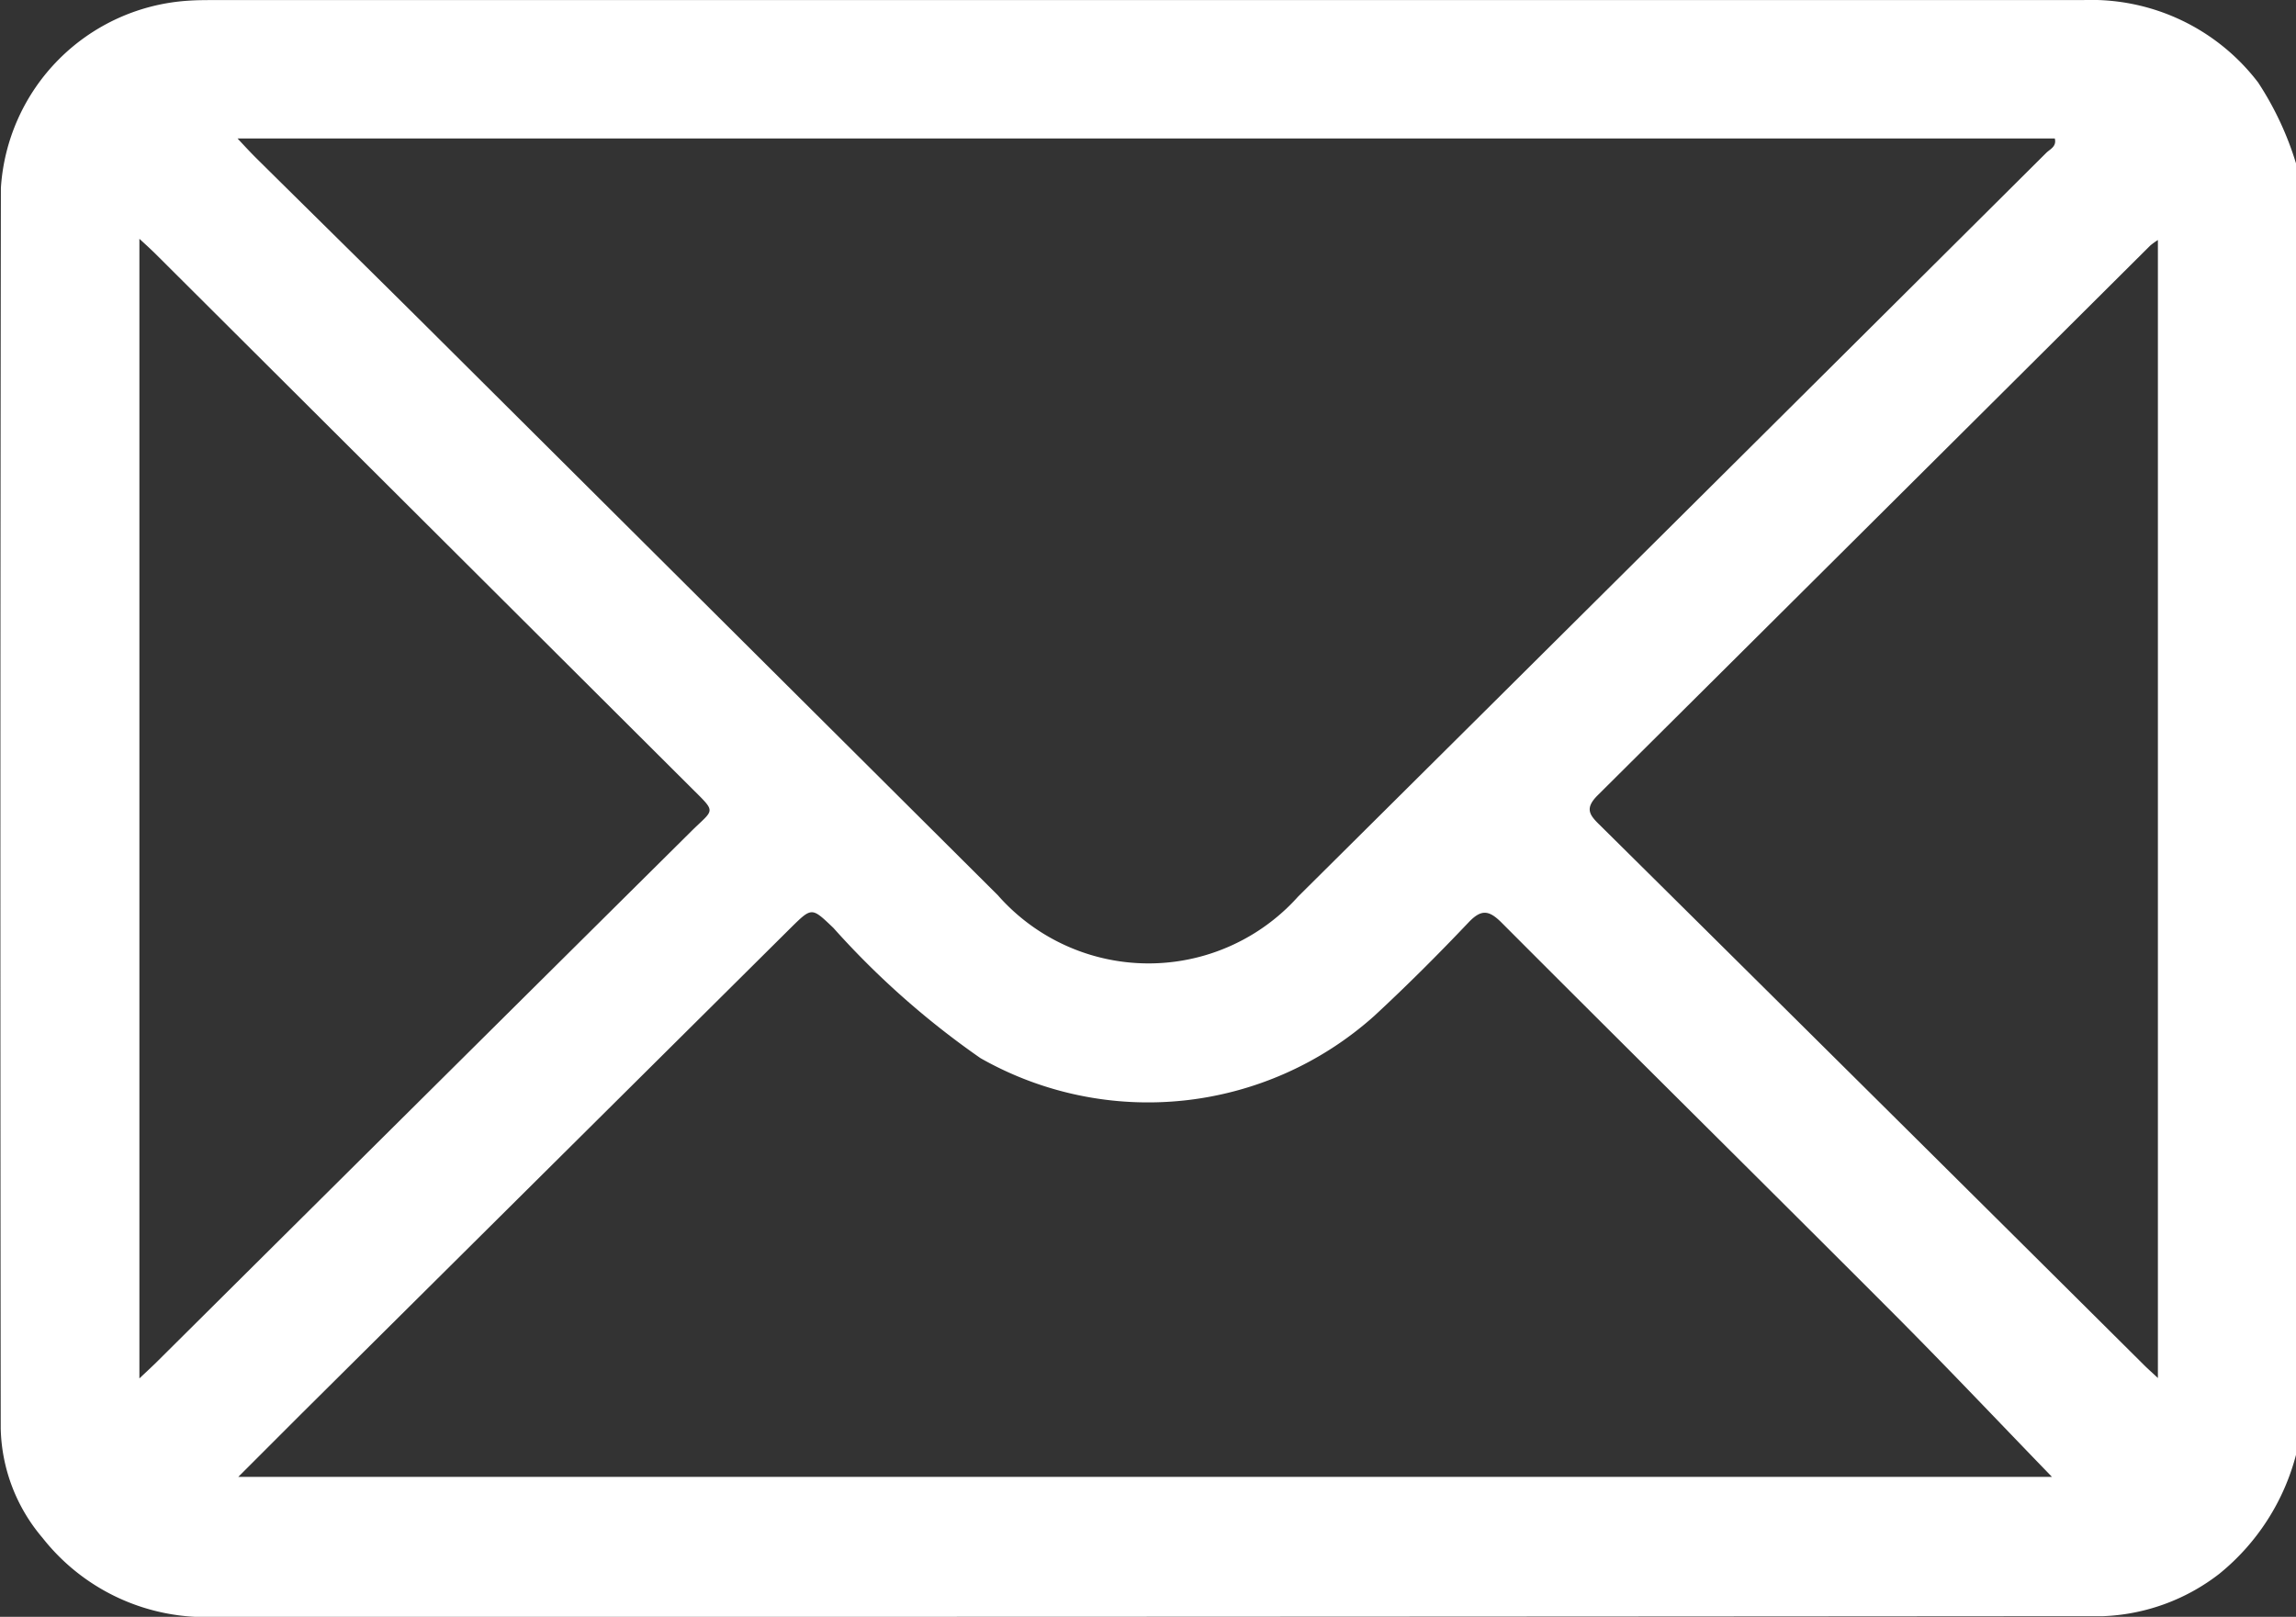 <svg id="Mail_Icon" data-name="Mail Icon" xmlns="http://www.w3.org/2000/svg" xmlns:xlink="http://www.w3.org/1999/xlink" width="28.396" height="20" viewBox="0 0 28.396 20">
  <rect x="0" y="0" width="28.396" height="20" fill="#333333" stroke="none"/>
  <defs>
    <clipPath id="clip-path">
      <rect id="Rechteck_12" data-name="Rechteck 12" width="28.396" height="20"/>
    </clipPath>
  </defs>
  <g id="Gruppe_2" data-name="Gruppe 2" clip-path="url(#clip-path)">
    <path id="Pfad_7" data-name="Pfad 7" d="M28.4,17.98a2.807,2.807,0,0,1-.954,1.488,2.5,2.5,0,0,1-1.432.523c-.083,0-.166,0-.249,0Q14.208,20,2.655,20a2.566,2.566,0,0,1-2.13-.979,2.157,2.157,0,0,1-.516-1.348Q0,10,.011,2.324A2.479,2.479,0,0,1,2.323.008C2.434,0,2.545,0,2.655,0Q14.209,0,25.762,0A2.594,2.594,0,0,1,27.928,1.02a3.883,3.883,0,0,1,.468,1ZM2.938,1.712c.1.108.163.175.227.239.748.741,1.5,1.479,2.245,2.221q3.466,3.45,6.93,6.9a2.482,2.482,0,0,0,3.714.018q4.632-4.6,9.253-9.2c.046-.046.131-.077.106-.178Zm0,16.556h22.44c-.64-.661-1.281-1.339-1.939-2-1.618-1.621-3.247-3.231-4.865-4.853-.161-.162-.256-.172-.417,0-.375.395-.761.781-1.161,1.151a4.194,4.194,0,0,1-4.87.522,10.379,10.379,0,0,1-1.819-1.611c-.269-.256-.264-.26-.528,0L3.745,17.47l-.8.8M1.724,2.95v14.1c.092-.087.153-.143.211-.2q3.3-3.28,6.606-6.56c.293-.292.328-.227.01-.544L1.937,3.153c-.058-.058-.119-.114-.213-.2m24.964,14.1V2.968a.949.949,0,0,0-.094.068q-3.415,3.4-6.834,6.8c-.167.166-.1.247.031.374q3.366,3.334,6.726,6.675c.045.045.093.087.171.16"
        transform="translate(0 0.001)"
        fill="#ffffff"
    />
  </g>
</svg>
